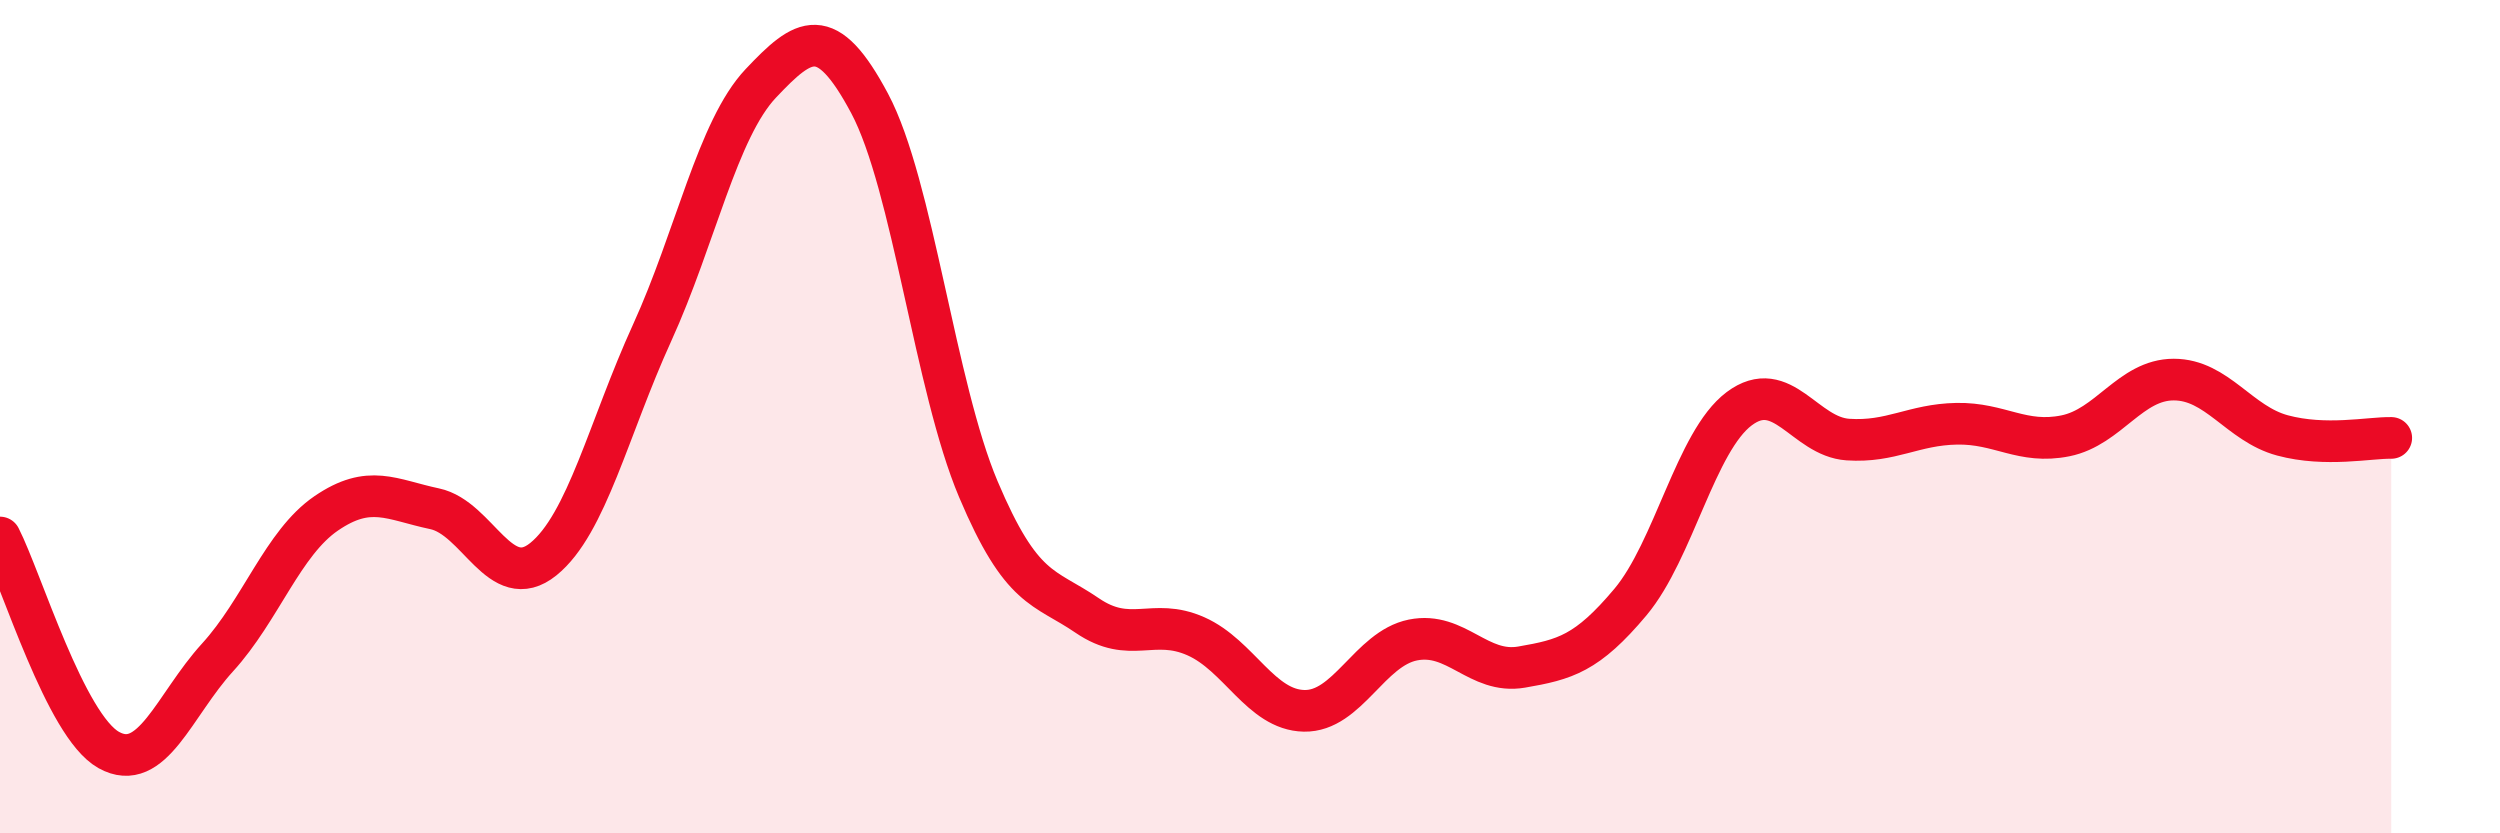 
    <svg width="60" height="20" viewBox="0 0 60 20" xmlns="http://www.w3.org/2000/svg">
      <path
        d="M 0,12.9 C 0.52,13.92 1.57,17.42 2.61,18 C 3.65,18.58 4.18,16.92 5.22,15.78 C 6.26,14.64 6.79,13.03 7.83,12.32 C 8.87,11.61 9.39,11.99 10.43,12.21 C 11.47,12.43 12,14.26 13.04,13.42 C 14.08,12.58 14.61,10.27 15.65,7.99 C 16.69,5.71 17.22,3.1 18.26,2 C 19.3,0.9 19.83,0.53 20.87,2.48 C 21.91,4.43 22.44,9.28 23.48,11.74 C 24.52,14.2 25.05,14.06 26.09,14.77 C 27.13,15.48 27.66,14.81 28.7,15.27 C 29.74,15.73 30.26,17.04 31.3,17.06 C 32.34,17.08 32.87,15.57 33.91,15.36 C 34.95,15.15 35.48,16.19 36.52,16.01 C 37.56,15.83 38.09,15.69 39.13,14.45 C 40.17,13.21 40.7,10.59 41.74,9.81 C 42.78,9.03 43.31,10.48 44.35,10.55 C 45.39,10.62 45.92,10.19 46.96,10.17 C 48,10.15 48.53,10.67 49.57,10.46 C 50.61,10.25 51.13,9.11 52.17,9.11 C 53.21,9.11 53.74,10.17 54.78,10.45 C 55.82,10.73 56.87,10.5 57.39,10.51L57.39 20L0 20Z"
        fill="#EB0A25"
        opacity="0.1"
        stroke-linecap="round"
        stroke-linejoin="round"
      />
      <path
        d="M 0,12.9 C 0.52,13.92 1.57,17.42 2.61,18 C 3.65,18.58 4.18,16.92 5.22,15.78 C 6.26,14.64 6.79,13.03 7.83,12.32 C 8.87,11.61 9.39,11.99 10.43,12.21 C 11.47,12.43 12,14.26 13.04,13.42 C 14.08,12.58 14.61,10.27 15.65,7.99 C 16.69,5.71 17.22,3.1 18.26,2 C 19.3,0.9 19.83,0.53 20.87,2.48 C 21.91,4.43 22.44,9.28 23.48,11.74 C 24.52,14.2 25.05,14.06 26.09,14.77 C 27.13,15.48 27.66,14.81 28.7,15.27 C 29.74,15.73 30.26,17.04 31.3,17.06 C 32.34,17.08 32.87,15.57 33.91,15.36 C 34.95,15.15 35.48,16.19 36.52,16.01 C 37.56,15.83 38.09,15.69 39.13,14.45 C 40.17,13.21 40.7,10.59 41.74,9.81 C 42.78,9.03 43.31,10.48 44.35,10.55 C 45.39,10.62 45.92,10.19 46.96,10.17 C 48,10.15 48.53,10.67 49.57,10.46 C 50.61,10.25 51.13,9.11 52.17,9.11 C 53.21,9.11 53.74,10.17 54.78,10.45 C 55.82,10.73 56.87,10.5 57.39,10.51"
        stroke="#EB0A25"
        stroke-width="1"
        fill="none"
        stroke-linecap="round"
        stroke-linejoin="round"
      />
    </svg>
  